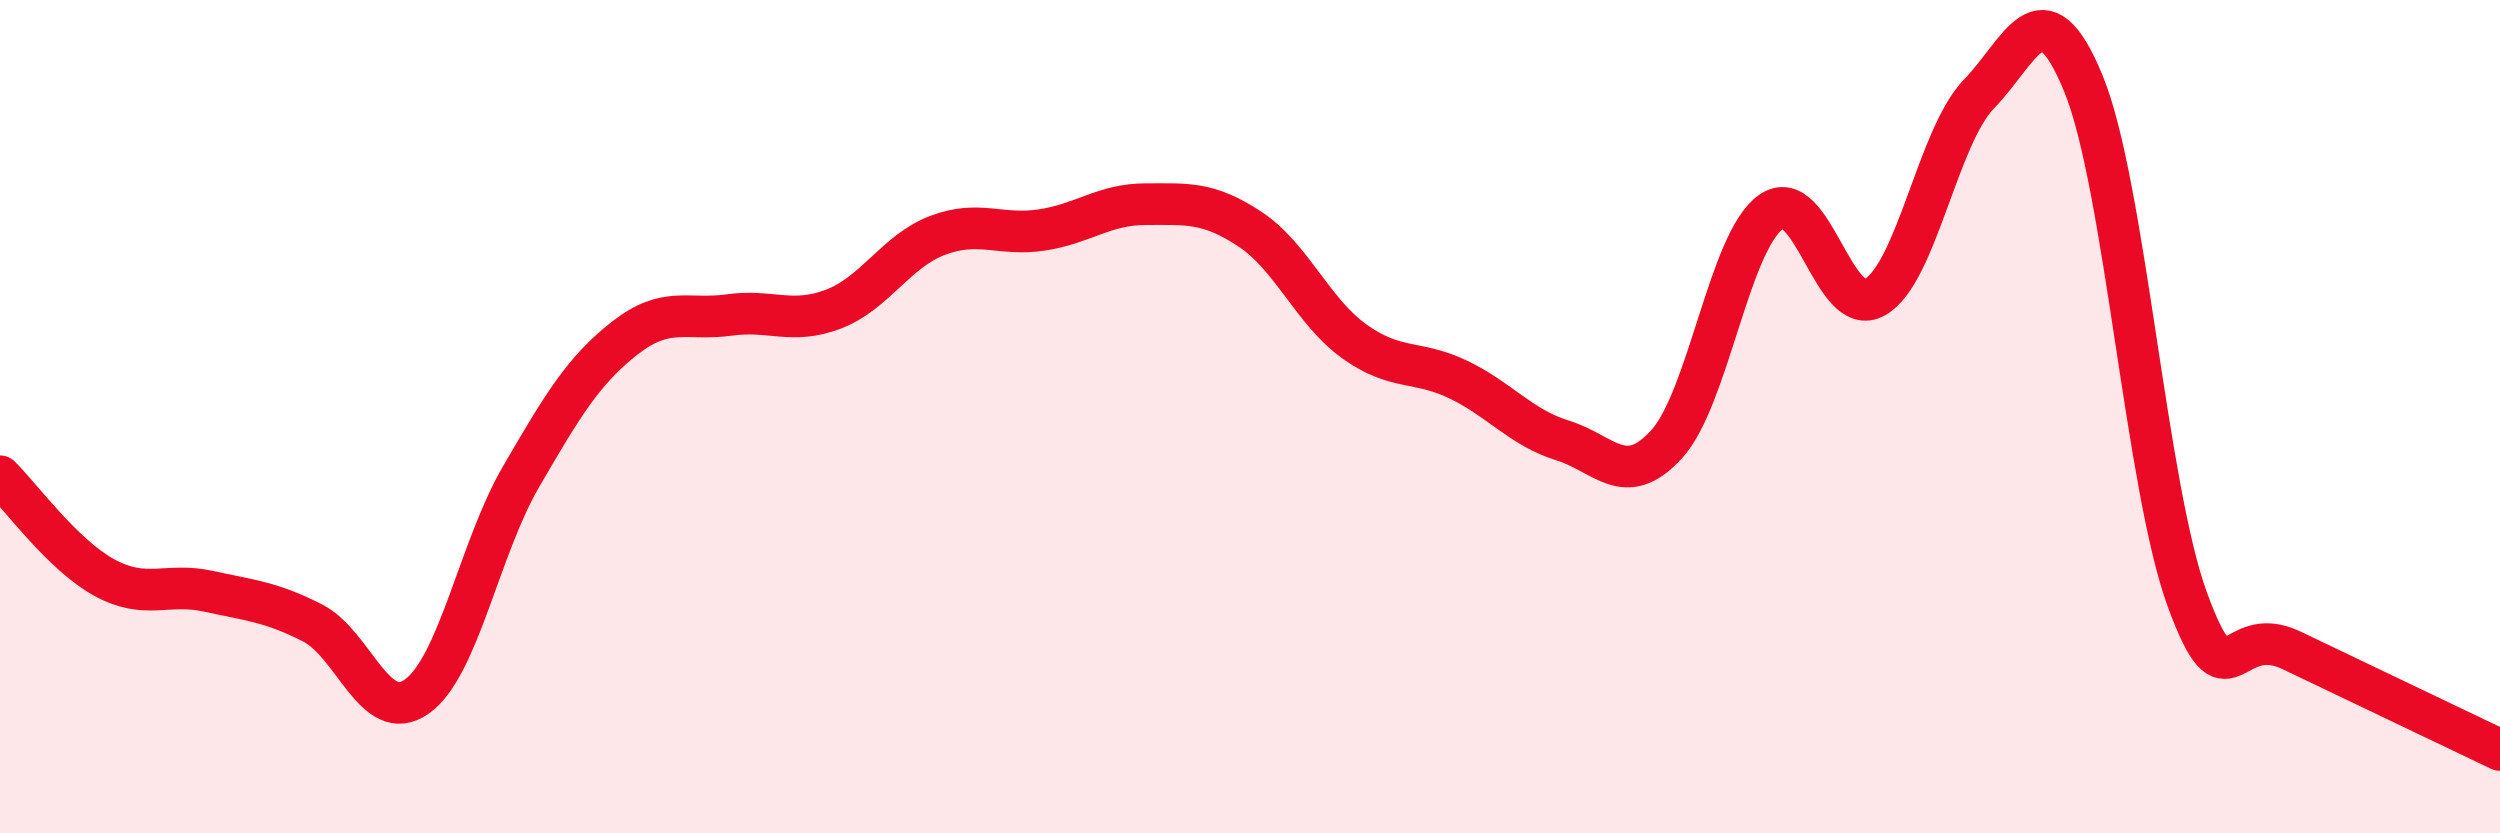
    <svg width="60" height="20" viewBox="0 0 60 20" xmlns="http://www.w3.org/2000/svg">
      <path
        d="M 0,11.43 C 0.5,11.92 1.5,13.31 2.5,13.86 C 3.5,14.41 4,13.97 5,14.19 C 6,14.41 6.5,14.44 7.5,14.95 C 8.5,15.46 9,17.42 10,16.72 C 11,16.02 11.5,13.17 12.5,11.45 C 13.5,9.73 14,8.89 15,8.11 C 16,7.33 16.5,7.7 17.5,7.56 C 18.5,7.42 19,7.8 20,7.42 C 21,7.04 21.5,6.03 22.5,5.65 C 23.5,5.27 24,5.67 25,5.52 C 26,5.37 26.5,4.9 27.5,4.9 C 28.5,4.9 29,4.84 30,5.5 C 31,6.16 31.5,7.47 32.5,8.19 C 33.5,8.91 34,8.63 35,9.11 C 36,9.59 36.5,10.26 37.5,10.57 C 38.5,10.88 39,11.76 40,10.66 C 41,9.56 41.5,5.8 42.5,5.09 C 43.5,4.38 44,7.7 45,7.13 C 46,6.56 46.5,3.28 47.5,2.25 C 48.5,1.22 49,-0.43 50,2 C 51,4.43 51.5,11.68 52.5,14.4 C 53.5,17.12 53.5,14.89 55,15.61 C 56.5,16.33 59,17.52 60,18L60 20L0 20Z"
        fill="#EB0A25"
        opacity="0.1"
        stroke-linecap="round"
        stroke-linejoin="round"
      />
      <path
        d="M 0,11.43 C 0.5,11.92 1.5,13.31 2.5,13.86 C 3.5,14.41 4,13.97 5,14.19 C 6,14.41 6.5,14.44 7.5,14.95 C 8.5,15.46 9,17.42 10,16.72 C 11,16.02 11.5,13.17 12.5,11.45 C 13.5,9.73 14,8.89 15,8.11 C 16,7.33 16.5,7.7 17.5,7.56 C 18.5,7.42 19,7.8 20,7.42 C 21,7.04 21.5,6.03 22.5,5.65 C 23.5,5.27 24,5.67 25,5.52 C 26,5.37 26.5,4.9 27.5,4.9 C 28.5,4.9 29,4.84 30,5.5 C 31,6.16 31.5,7.47 32.5,8.19 C 33.5,8.91 34,8.63 35,9.11 C 36,9.59 36.5,10.26 37.5,10.57 C 38.5,10.88 39,11.76 40,10.66 C 41,9.56 41.5,5.8 42.5,5.09 C 43.5,4.38 44,7.7 45,7.13 C 46,6.56 46.5,3.28 47.5,2.25 C 48.5,1.22 49,-0.43 50,2 C 51,4.43 51.5,11.68 52.5,14.4 C 53.5,17.12 53.5,14.89 55,15.61 C 56.5,16.33 59,17.52 60,18"
        stroke="#EB0A25"
        stroke-width="1"
        fill="none"
        stroke-linecap="round"
        stroke-linejoin="round"
      />
    </svg>
  